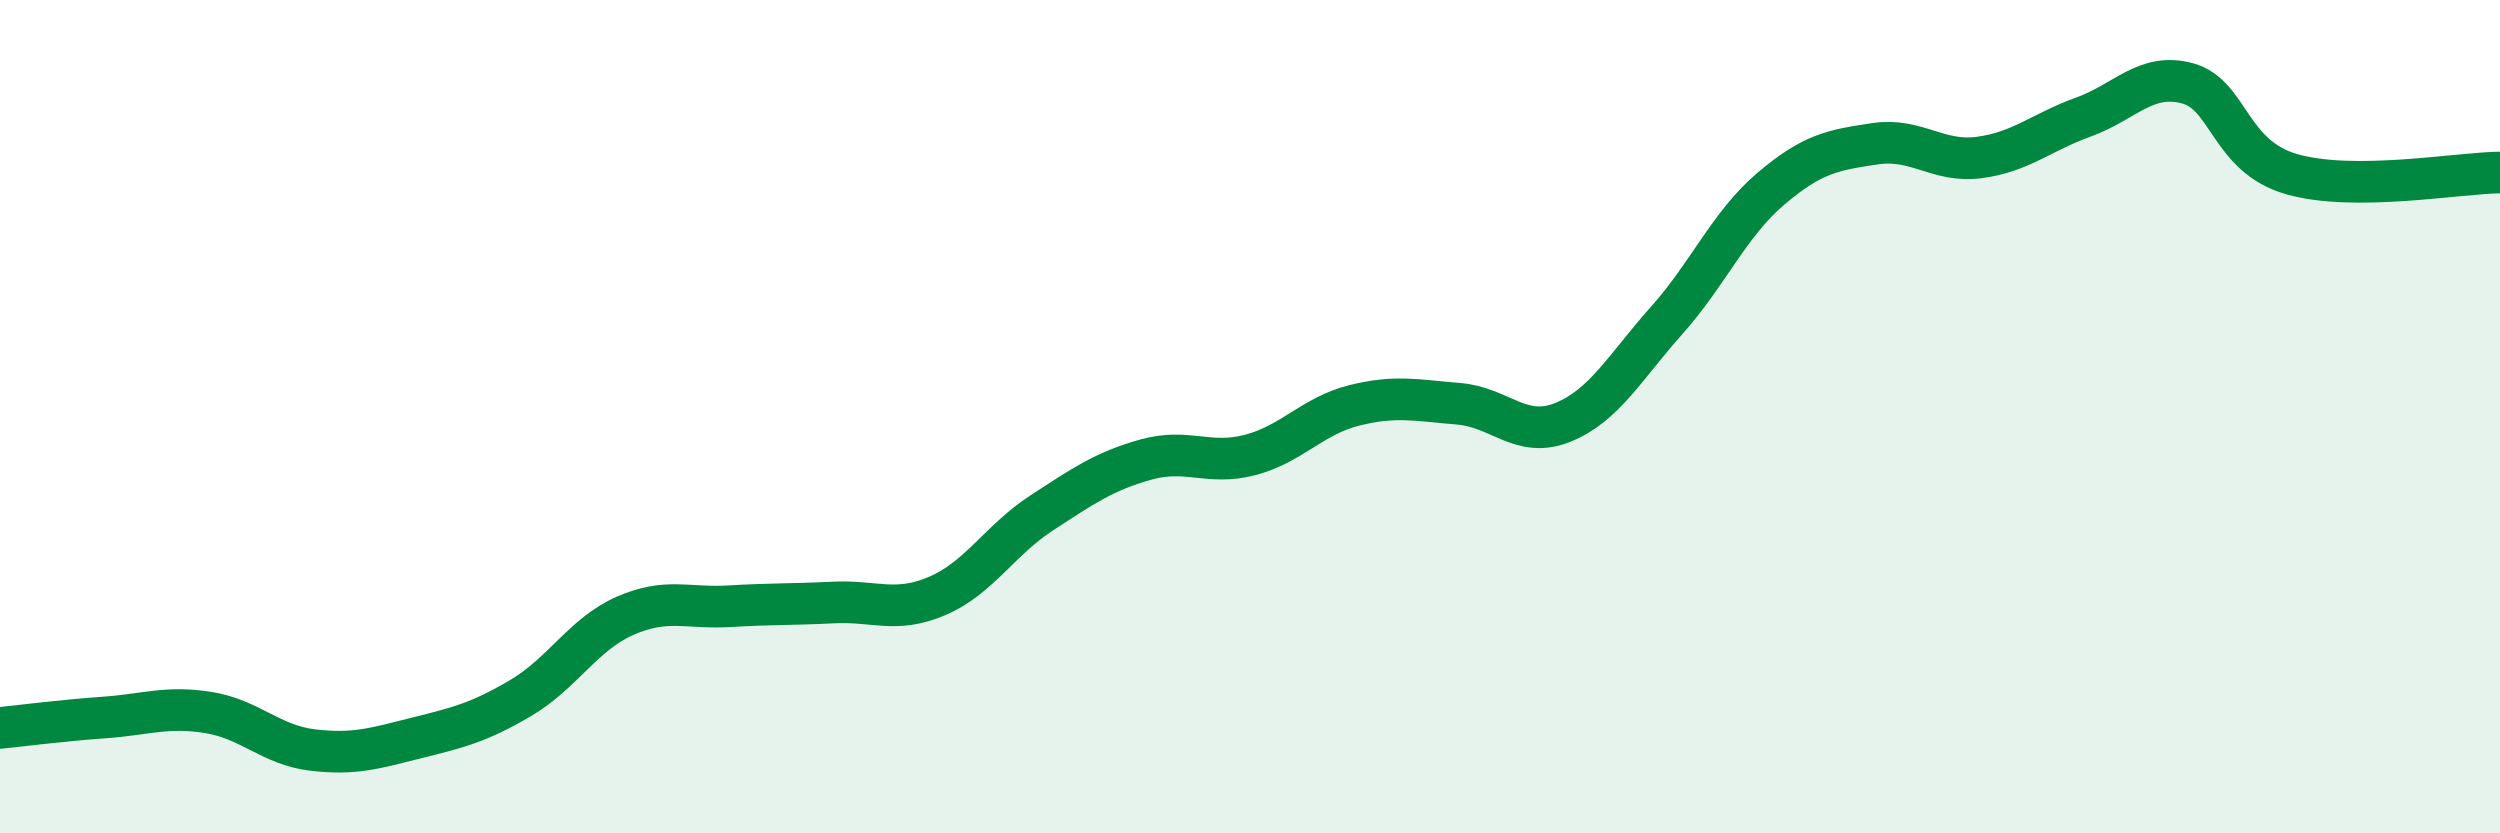 
    <svg width="60" height="20" viewBox="0 0 60 20" xmlns="http://www.w3.org/2000/svg">
      <path
        d="M 0,17.47 C 0.5,17.42 1.5,17.29 2.5,17.22 C 3.5,17.15 4,16.94 5,17.1 C 6,17.26 6.5,17.88 7.5,18 C 8.5,18.12 9,17.96 10,17.71 C 11,17.46 11.5,17.34 12.5,16.75 C 13.5,16.16 14,15.22 15,14.78 C 16,14.34 16.5,14.61 17.5,14.55 C 18.5,14.49 19,14.51 20,14.46 C 21,14.41 21.5,14.73 22.5,14.3 C 23.5,13.87 24,12.96 25,12.31 C 26,11.66 26.5,11.31 27.5,11.03 C 28.5,10.75 29,11.18 30,10.92 C 31,10.66 31.5,9.98 32.5,9.73 C 33.5,9.48 34,9.61 35,9.69 C 36,9.77 36.5,10.54 37.5,10.14 C 38.5,9.74 39,8.81 40,7.69 C 41,6.57 41.5,5.38 42.5,4.53 C 43.5,3.68 44,3.6 45,3.45 C 46,3.3 46.5,3.91 47.5,3.78 C 48.5,3.65 49,3.17 50,2.81 C 51,2.45 51.5,1.73 52.5,2 C 53.5,2.27 53.5,3.75 55,4.18 C 56.5,4.61 59,4.15 60,4.14L60 20L0 20Z"
        fill="#008740"
        opacity="0.1"
        stroke-linecap="round"
        stroke-linejoin="round"
      />
      <path
        d="M 0,17.47 C 0.5,17.42 1.5,17.29 2.5,17.22 C 3.5,17.15 4,16.94 5,17.1 C 6,17.26 6.5,17.88 7.5,18 C 8.5,18.12 9,17.96 10,17.71 C 11,17.46 11.5,17.34 12.5,16.75 C 13.5,16.16 14,15.22 15,14.78 C 16,14.34 16.5,14.61 17.5,14.55 C 18.5,14.49 19,14.51 20,14.46 C 21,14.41 21.5,14.73 22.5,14.3 C 23.5,13.87 24,12.96 25,12.31 C 26,11.66 26.5,11.31 27.5,11.03 C 28.5,10.75 29,11.18 30,10.92 C 31,10.66 31.5,9.98 32.5,9.73 C 33.5,9.48 34,9.61 35,9.69 C 36,9.77 36.5,10.54 37.5,10.14 C 38.5,9.74 39,8.81 40,7.69 C 41,6.57 41.5,5.38 42.5,4.53 C 43.5,3.68 44,3.6 45,3.45 C 46,3.3 46.5,3.91 47.5,3.78 C 48.5,3.65 49,3.17 50,2.81 C 51,2.45 51.5,1.73 52.5,2 C 53.5,2.27 53.5,3.75 55,4.18 C 56.5,4.61 59,4.15 60,4.14"
        stroke="#008740"
        stroke-width="1"
        fill="none"
        stroke-linecap="round"
        stroke-linejoin="round"
      />
    </svg>
  